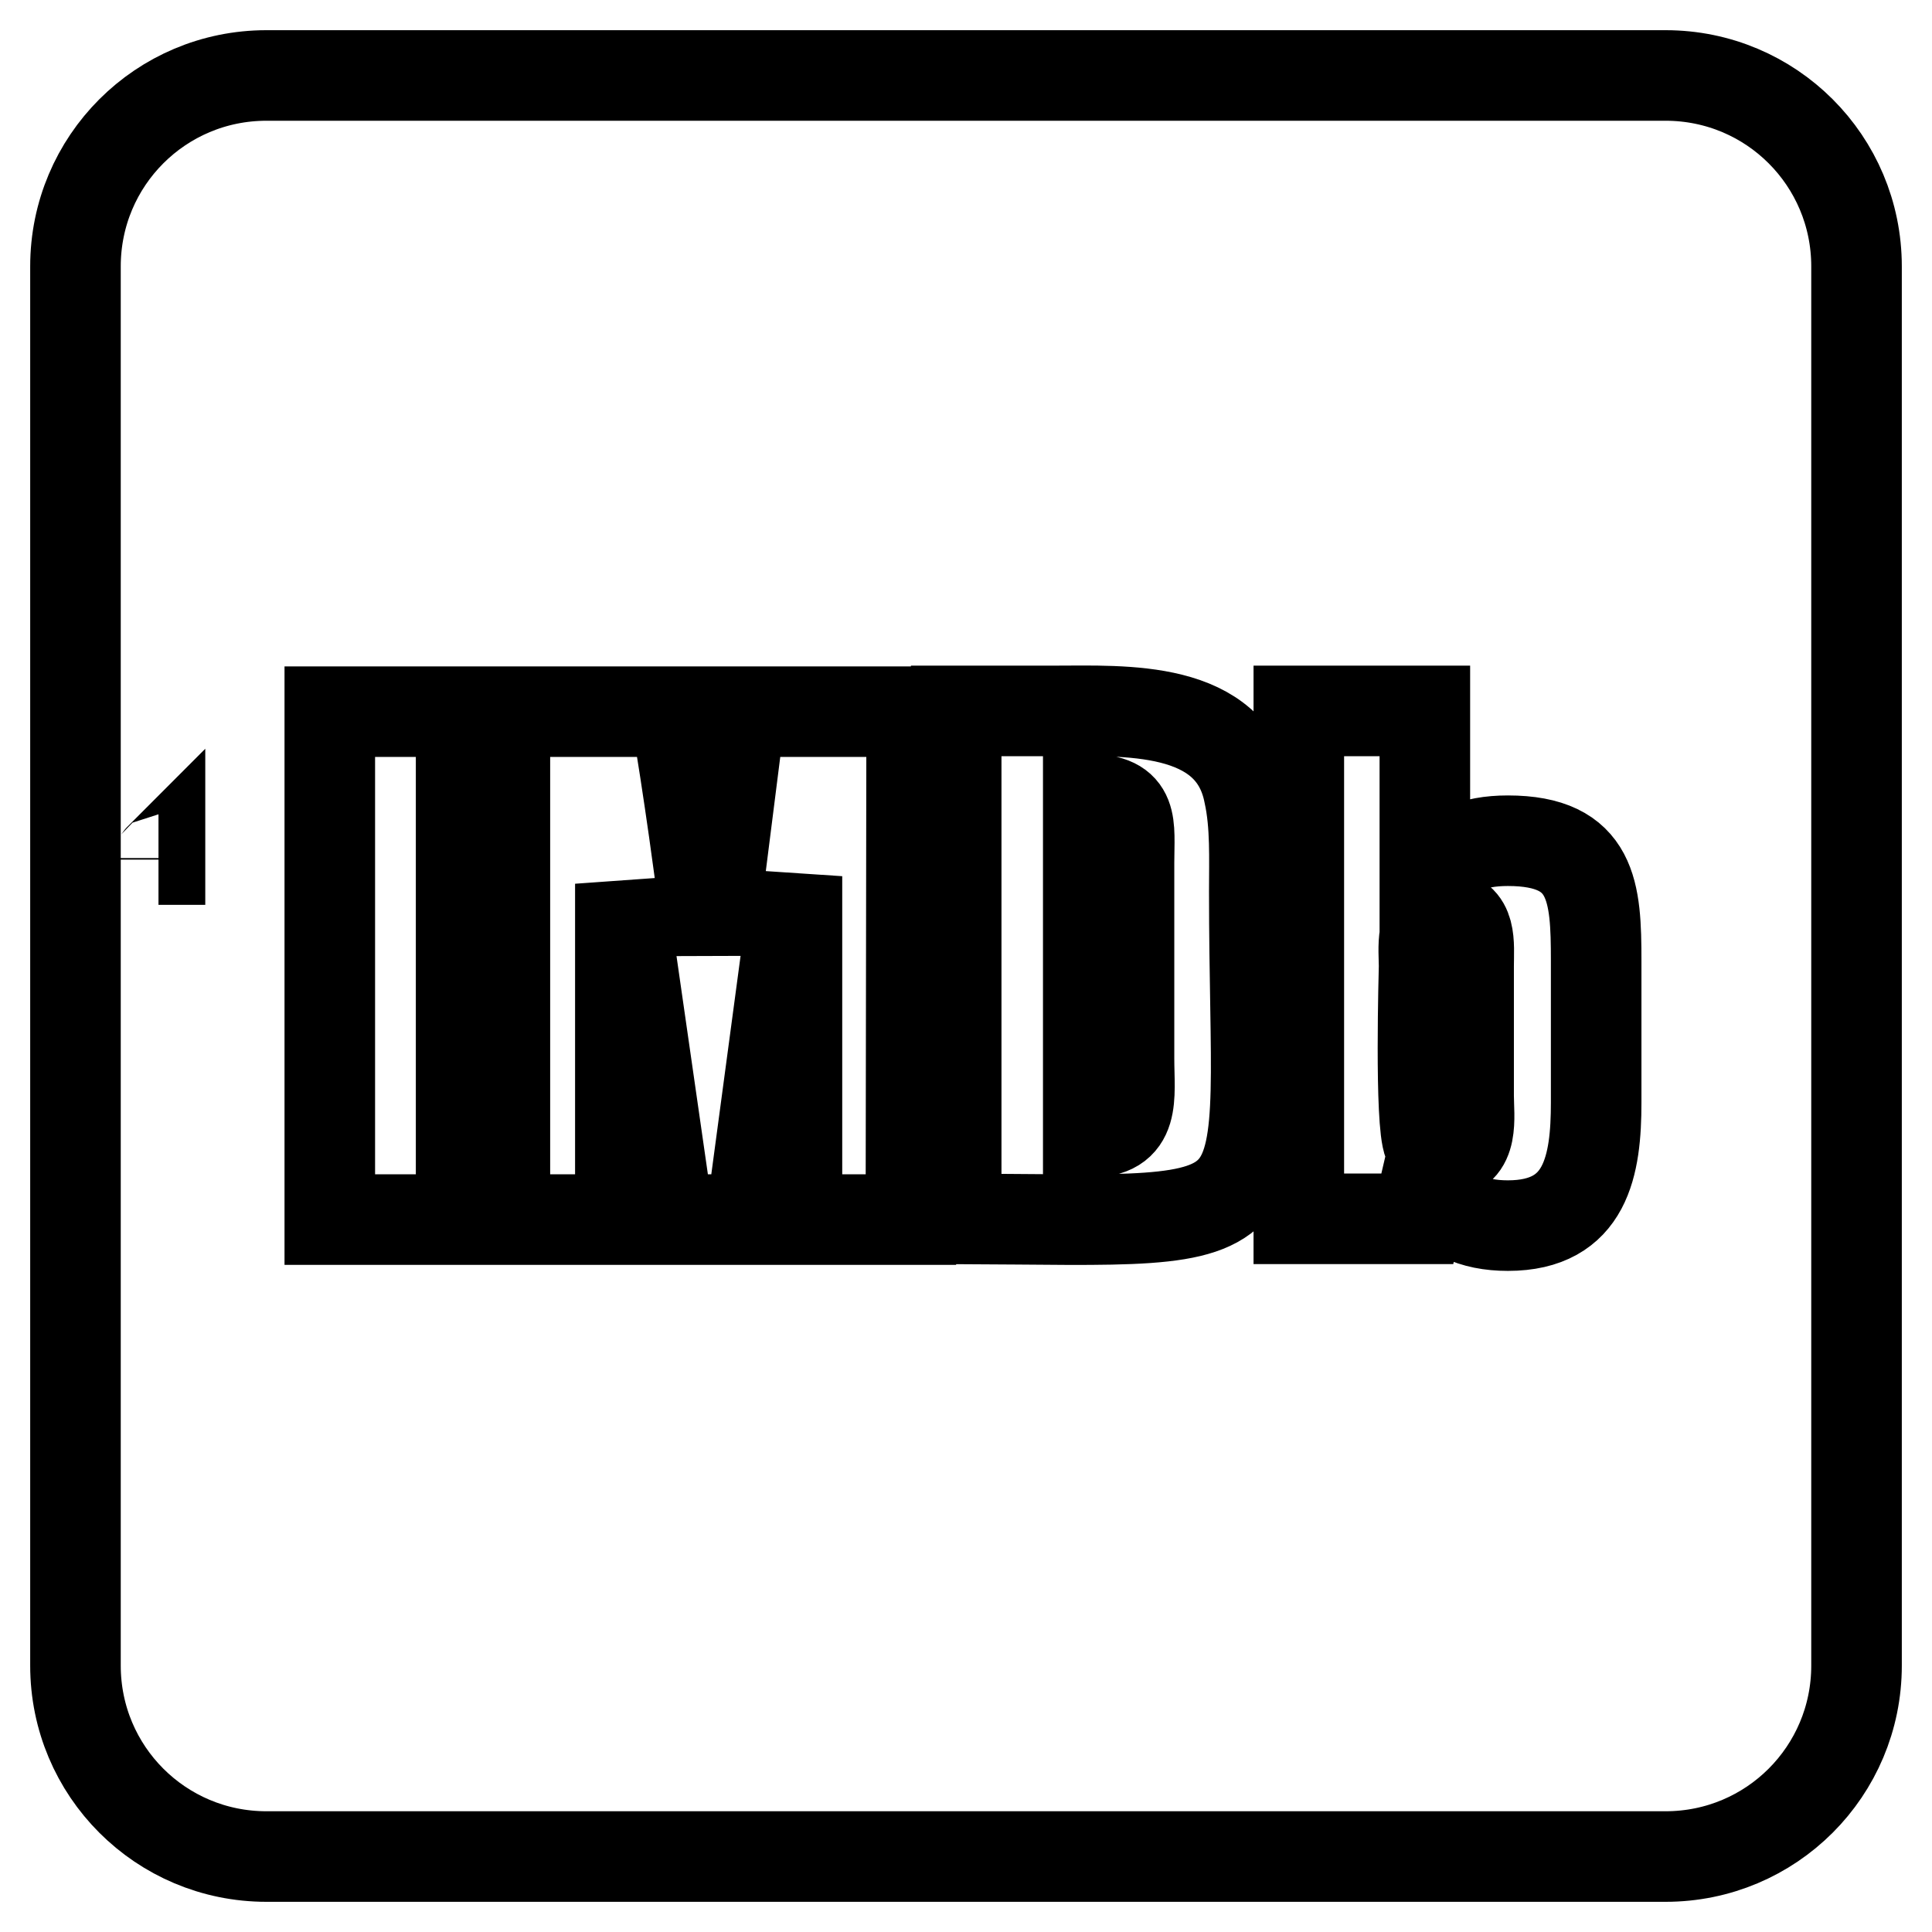 <?xml version="1.0" encoding="utf-8"?>
<!-- Svg Vector Icons : http://www.onlinewebfonts.com/icon -->
<!DOCTYPE svg PUBLIC "-//W3C//DTD SVG 1.1//EN" "http://www.w3.org/Graphics/SVG/1.1/DTD/svg11.dtd">
<svg version="1.1" xmlns="http://www.w3.org/2000/svg" xmlns:xlink="http://www.w3.org/1999/xlink" x="0px" y="0px" viewBox="0 0 256 256" enable-background="new 0 0 256 256" xml:space="preserve">
<g> <path stroke-width="12" fill-opacity="0" stroke="#000000"  d="M194.6,145.2c0,2.8,0.8,7.6-3.3,7.6c-0.8,0-1.6-0.4-2-1.3c-1.2-2.7-0.6-23.2-0.6-23.5c0-2-0.6-6.7,2.6-6.7 c3.8,0,3.3,3.8,3.3,6.7V145.2z M149.6,114.3c0-5.1,0.8-8.4-5.4-8.4v44.1c6.4,0.2,5.4-4.6,5.4-9.7V114.3L149.6,114.3z M246,35.3 v185.4c0,14-11.3,25.3-25.3,25.3H35.3c-14,0-25.3-11.3-25.3-25.3V35.3C10,21.3,21.3,10,35.3,10h185.4C234.7,10,246,21.3,246,35.3z  M21.2,113.7c-0.1,0.1-0.1,0.2-0.2,0.2h0.2V113.7z M61.1,94.3H43.7v67.3h17.4V94.3z M120.8,94.3H98.1l-4,31.6 c-1.4-10.5-2.8-21.1-4.6-31.6H66.9v67.3h15.3v-44.5l6.4,44.5h10.9l6.1-45.5v45.5h15.1L120.8,94.3L120.8,94.3z M166.2,118.1 c0-4.3,0.2-8.8-0.7-12.9c-2.3-11.9-16.5-11-25.8-11h-13v67.3C172.1,161.7,166.2,164.8,166.2,118.1L166.2,118.1z M211.5,127.3 c0-9.1-0.4-15.9-11.7-15.9c-4.7,0-7.8,1.4-11,4.8v-22h-16.7v67.3h15.7l1-4.3c3,3.6,6.3,5.2,11,5.2c10.4,0,11.7-8,11.7-16.3V127.3 L211.5,127.3z"/></g>
</svg>